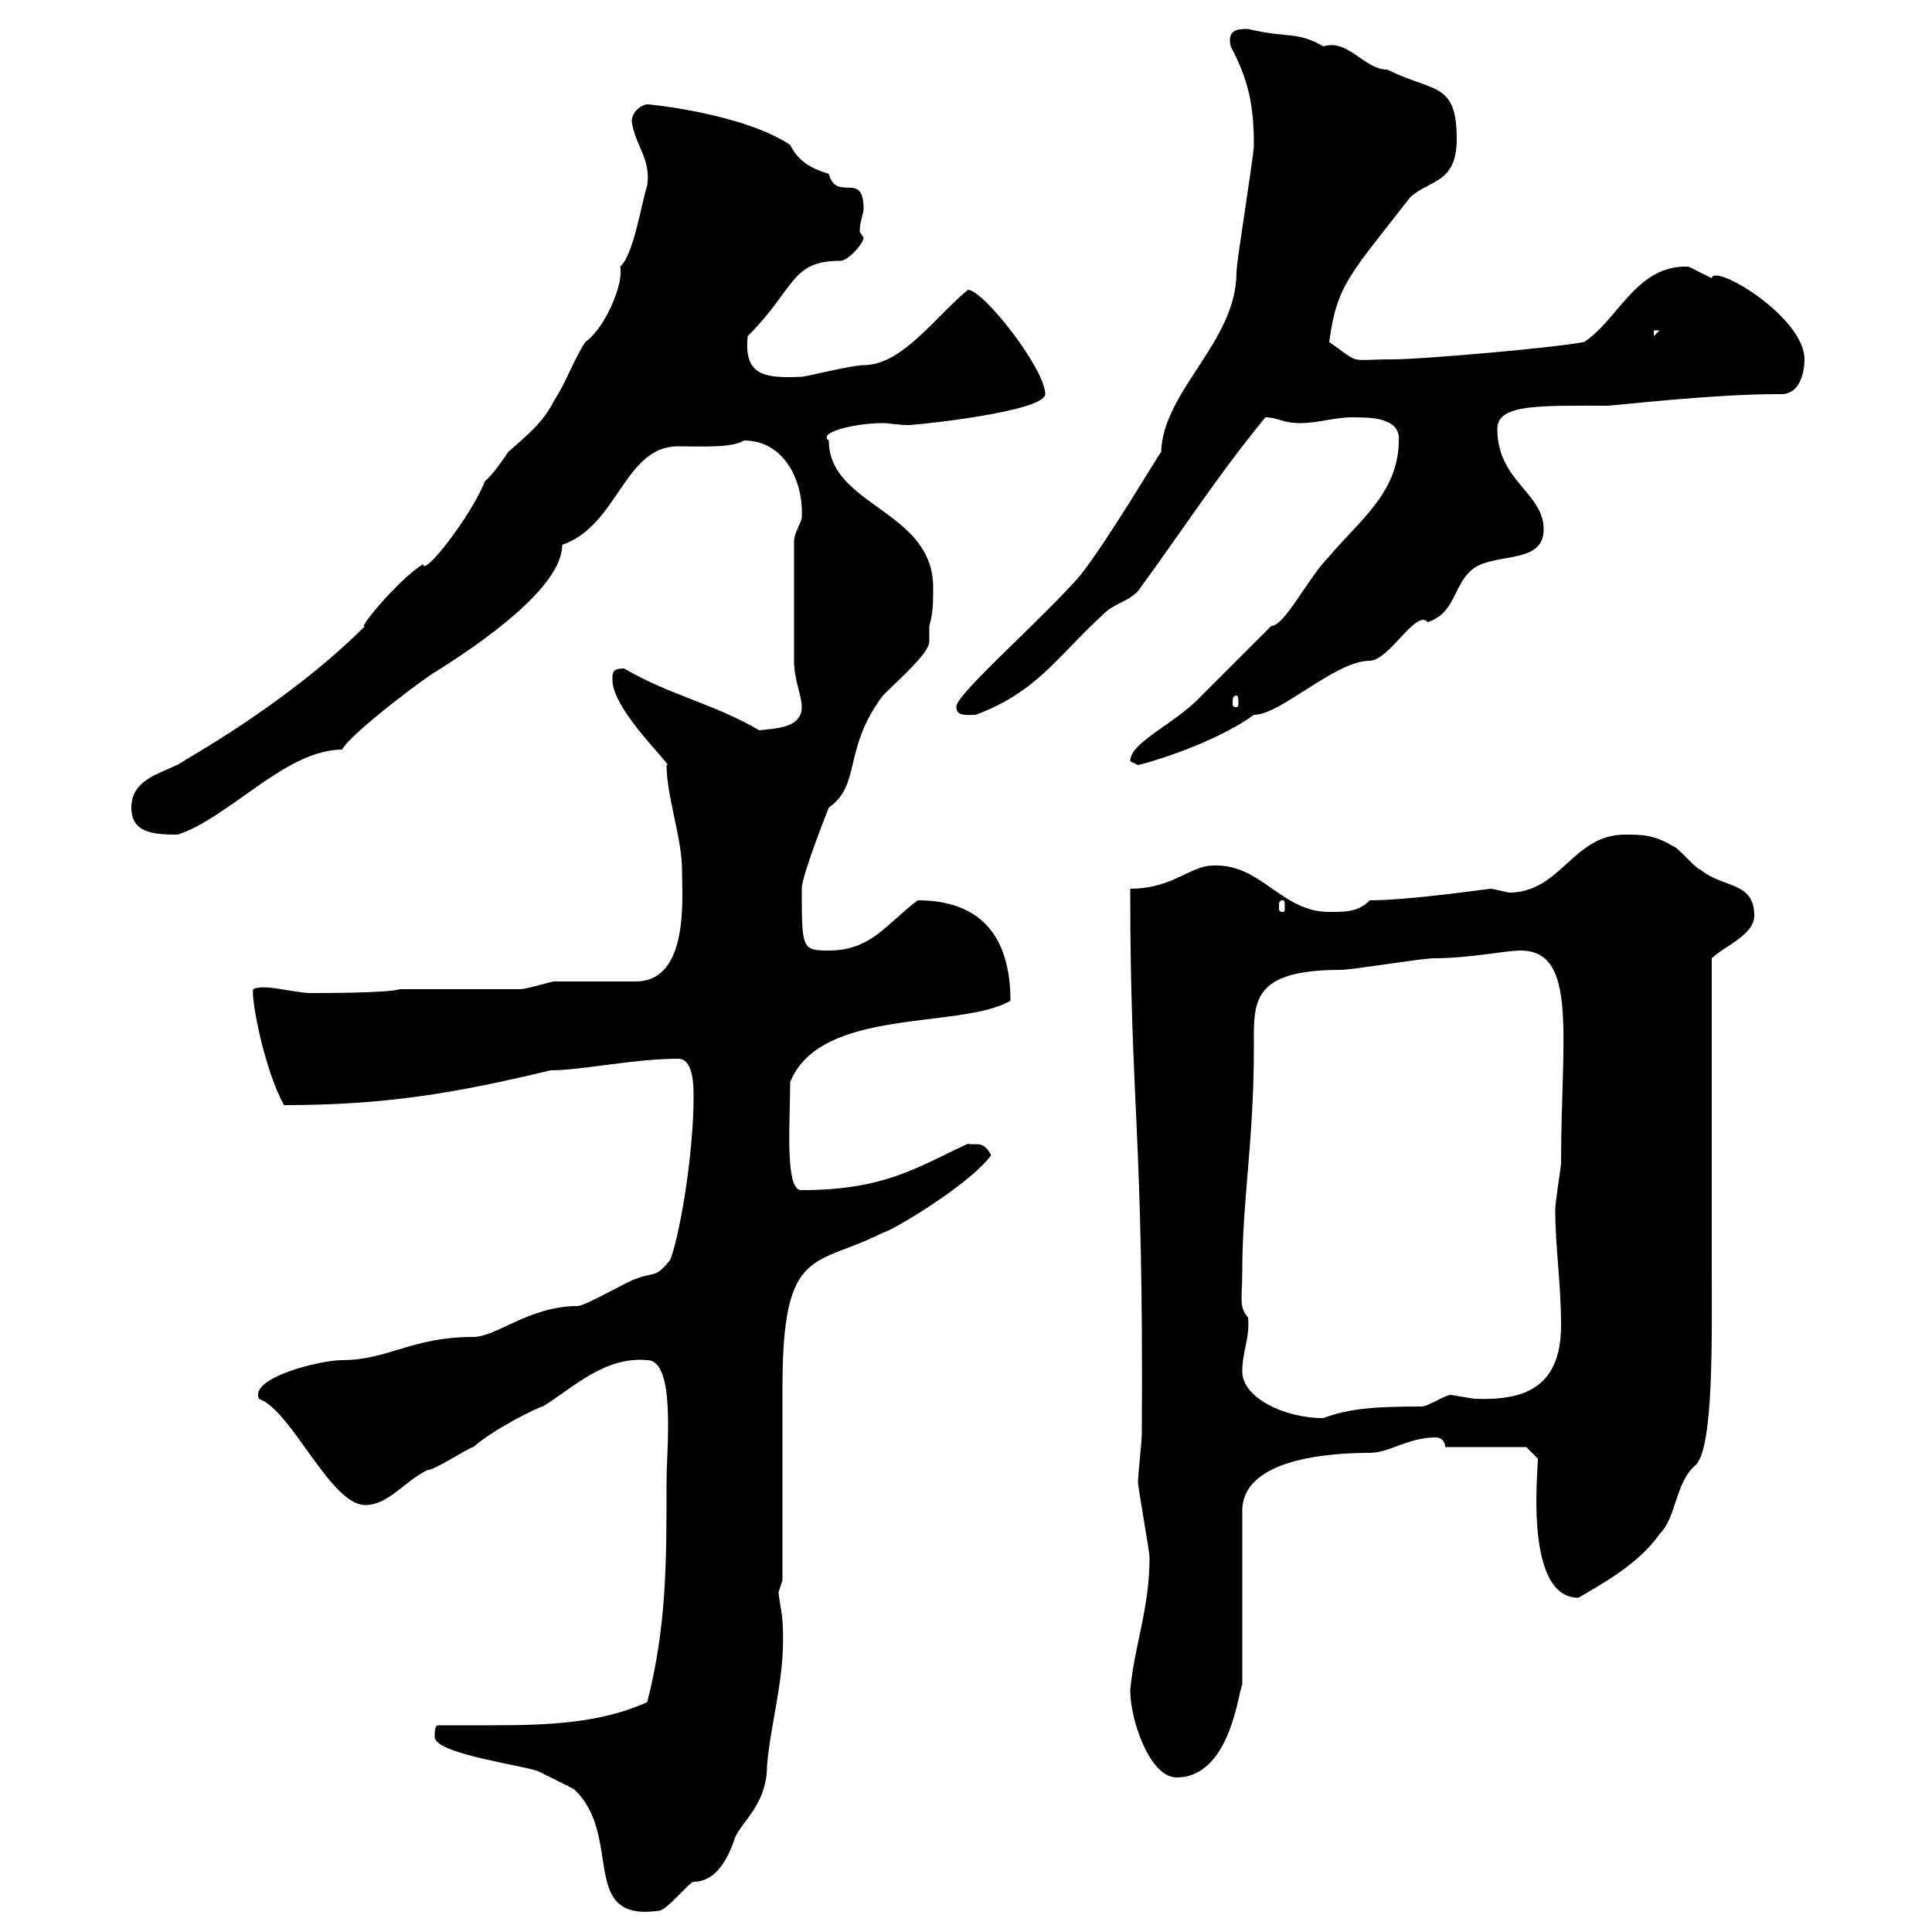 <svg xmlns="http://www.w3.org/2000/svg" xmlns:xlink="http://www.w3.org/1999/xlink" width="300" height="300"><path d="M67.50 269.70C67.50 272.40 81.90 274.20 83.70 275.10C85.50 276 89.10 277.80 89.10 277.80C96.90 285 89.70 298.50 102.30 296.70C103.50 296.70 107.10 292.20 107.70 292.20C112.50 292.20 114 285.30 114.30 285C115.50 282.60 119.10 279.90 119.10 274.20C119.70 267 122.10 260.10 121.50 251.70C121.50 250.80 120.90 248.10 120.90 247.20C120.90 247.20 121.50 245.40 121.50 245.40L121.50 215.40C121.50 193.20 126.60 196.80 137.10 191.40C138 191.40 150.30 184.20 153.90 179.40C152.70 177 151.50 177.90 150.30 177.60C142.50 181.20 137.40 184.80 124.50 184.80C121.80 185.10 122.70 174 122.70 168C127.50 156.30 149.10 159.90 156.90 155.40C156.90 145.20 152.10 139.80 142.50 139.80C137.70 143.40 135.30 147.60 128.70 147.60C124.50 147.60 124.50 147.30 124.50 138C124.50 135.90 128.70 125.40 128.70 125.40C133.80 121.80 130.80 116.40 137.10 108C139.80 105.30 144.30 101.40 144.30 99.60C144.30 98.70 144.30 98.10 144.30 97.20C144.90 95.10 144.90 93.60 144.90 91.20C144.90 79.20 128.70 78.60 128.70 68.40C126.90 67.20 132.60 65.70 137.10 65.70C138 65.70 139.50 66 141 66C142.50 66 162.30 63.90 162.30 61.20C162.30 57.30 152.70 45 150.30 45C145.20 49.20 140.10 56.70 134.10 56.70C132.30 56.70 125.10 58.50 124.50 58.50C118.50 58.80 115.50 58.20 116.10 52.20C123.60 44.70 122.70 40.50 130.50 40.50C131.70 40.50 134.10 37.80 134.10 36.90C134.10 36.90 133.50 36 133.50 36C133.50 34.20 134.10 33.30 134.10 32.40C134.10 26.40 129.90 31.50 128.70 27C125.70 26.10 123.90 24.90 122.70 22.50C115.50 17.70 101.10 16.20 100.50 16.20C99.90 16.20 98.10 17.10 98.10 18.90C98.70 22.80 101.10 24.60 100.50 28.80C99.60 31.50 98.40 39.60 96.30 41.40C96.90 44.10 93.90 51 90.90 53.10C89.10 55.80 87.90 59.40 86.10 62.10C84.30 65.70 81.90 67.50 78.90 70.20C78.30 71.10 76.50 73.80 75.30 74.70C73.20 80.10 65.70 89.70 65.70 87.60C61.80 90 55.20 98.10 56.70 97.20C44.40 109.50 28.20 118.20 28.50 118.20C25.80 120 20.40 120.60 20.40 125.40C20.40 129.30 23.70 129.60 27.60 129.60C35.70 126.90 44.40 116.40 53.10 116.40C54.90 113.40 67.20 104.40 67.50 104.40C74.70 99.90 87.30 91.20 87.30 84.60C96 81.60 96.90 69.30 105.30 69.30C108.60 69.30 113.70 69.60 115.50 68.40C121.80 68.40 124.80 74.70 124.50 80.40C124.50 81 123.30 82.80 123.30 84C123.30 91.20 123.30 99 123.30 102.60C123.30 105.60 124.50 108 124.50 109.80C124.50 113.10 120.30 113.10 117.90 113.40C110.70 109.20 104.10 108 96.90 103.80C95.10 103.80 95.10 104.40 95.10 105.60C95.10 110.40 105 119.40 103.50 118.80C103.50 123.60 105.90 130.20 105.90 135C105.90 139.20 107.10 152.40 98.70 152.40C98.10 152.40 87.30 152.40 86.10 152.40C85.50 152.40 81.90 153.60 80.70 153.60C78.90 153.60 67.50 153.60 64.50 153.60L62.10 153.60C60.30 154.20 50.10 154.20 48.30 154.20C45.60 154.20 41.10 152.70 39.30 153.60C39 155.40 41.10 166.20 44.10 171.60C59.70 171.60 70.50 169.80 85.50 166.20C90.30 166.20 98.40 164.40 105.30 164.40C107.70 164.40 107.70 168.60 107.70 170.40C107.70 178.20 105.90 190.50 104.10 195.60C101.70 198.60 101.70 197.40 98.70 198.60C98.10 198.60 90.90 202.80 89.70 202.80C82.20 202.80 77.10 207.60 73.50 207.60C63.90 207.60 60.30 211.20 53.10 211.20C49.80 211.20 38.70 213.90 40.20 217.20C45.30 219 51.30 233.70 56.70 233.70C60.30 233.70 62.70 230.10 66.30 228.30C67.50 228.30 72.90 224.70 73.50 224.70C76.50 222 83.70 218.40 84.30 218.40C89.10 215.40 93.90 210.60 100.50 211.20C105 211.20 103.50 225 103.50 230.10C103.50 242.70 103.50 252.60 100.50 264.30C93.30 267.60 84.90 267.90 76.50 267.90C73.50 267.90 70.80 267.90 68.10 267.90C67.50 267.90 67.50 268.80 67.50 269.70ZM175.50 262.50C175.50 267 178.50 276 182.70 276C191.10 276 192.30 262.50 192.90 261.60L192.90 234.60C192.90 226.50 206.40 225.60 212.70 225.60C215.70 225.60 218.70 223.20 222.90 223.20C223.80 223.20 224.40 223.80 224.40 224.70L237 224.70L238.80 226.50C238.80 228.60 236.70 248.10 245.10 248.10C248.10 246.30 254.40 243 257.70 238.20C260.40 235.50 260.10 230.10 263.40 227.40C266.10 224.40 265.80 207.60 265.80 197.40C265.80 190.20 265.80 156 265.80 148.80C267.60 147 272.40 145.20 272.40 142.20C272.40 136.80 267.60 138 264 135C263.40 135 260.40 131.40 259.80 131.40C256.80 129.60 255 129.60 252.30 129.60C244.20 129.60 242.40 138.60 234.30 138.60C234.30 138.60 231.60 138 231.60 138C231 138 219 139.80 212.70 139.80C210.90 141.60 209.10 141.60 206.40 141.60C198.90 141.60 195.90 134.10 188.40 134.40C184.80 134.40 182.10 138 175.50 138C175.50 171.90 177.60 175.50 177.30 222.60C177.30 223.80 176.70 229.20 176.70 230.10C176.70 231 178.50 240.90 178.50 241.80C178.50 249.90 176.10 255.60 175.50 262.50ZM192.90 213C192.90 209.70 194.10 207.90 193.80 204.60C192.30 202.80 192.90 201.60 192.90 197.40C192.90 186.30 194.70 177.30 194.70 162.60C194.70 155.70 194.10 150.60 208.20 150.60C210 150.60 220.80 148.80 222.60 148.80C228.30 148.80 233.70 147.60 236.10 147.60C245.10 147.60 242.40 161.10 242.40 180.60C242.40 181.20 241.50 186.60 241.50 187.80C241.50 193.80 242.40 199.20 242.40 205.80C242.40 215.70 236.40 217.50 228.90 217.20C228.90 217.20 225.30 216.60 225.30 216.60C224.40 216.60 221.70 218.40 220.80 218.40C213.60 218.40 209.40 218.70 205.50 220.20C199.20 220.20 192.90 216.90 192.90 213ZM199.20 139.80C199.50 139.80 199.50 140.10 199.50 141C199.50 141.30 199.50 141.60 199.20 141.60C198.60 141.60 198.60 141.30 198.60 141C198.60 140.10 198.60 139.80 199.20 139.80ZM175.50 118.20C175.50 118.20 176.70 118.80 176.70 118.80C177 118.80 188.10 115.80 194.70 111C198.90 111 207.30 102.60 212.70 102.60C215.70 102.60 219.90 94.50 221.70 96.60C226.20 95.10 225.60 90.60 228.90 88.20C232.50 85.80 239.70 87.60 239.70 82.20C239.70 76.50 232.50 74.70 232.50 66.60C232.50 62.70 239.10 63 249.60 63C250.50 63 265.80 61.20 276 61.20C276.30 61.20 276.30 61.20 276.60 61.20C279.60 61.20 280.20 57.60 280.20 55.80C280.20 49.20 266.10 40.80 265.80 43.20C265.80 43.20 262.20 41.40 262.20 41.40C254.10 41.10 251.40 49.50 246 53.10C241.50 54 220.80 55.80 216.30 55.80C209.10 55.80 211.50 56.70 206.40 53.10C207.60 44.10 209.70 42.60 219 30.60C222 27.90 226.20 28.50 226.20 21.60C226.20 12.60 222.60 14.40 215.40 10.80C211.80 10.80 209.40 6 205.50 7.20C201.30 4.80 200.10 6 193.80 4.50C192.30 4.50 190.50 4.50 191.10 7.20C193.80 12.30 194.70 16.20 194.70 22.50C194.70 24.30 192 40.50 192 42.30C192 53.10 180.60 60.60 180.30 70.20C180.30 69.90 172.20 83.70 167.70 89.40C161.70 96.30 148.20 108 148.50 109.80C148.50 111.30 150.30 111 151.50 111C161.10 107.40 164.10 102 171.30 95.40C173.10 93.60 174.90 93.60 176.70 91.80C183.30 82.80 189.30 73.50 196.50 64.80C198.30 64.80 199.20 65.70 201.90 65.70C204.60 65.70 207.30 64.80 210 64.80C212.70 64.80 217.50 64.80 217.20 68.40C217.20 76.50 210.90 81 206.40 86.40C203.10 89.70 199.50 97.20 197.40 97.20C195.60 99 188.40 106.20 186.60 108C182.40 112.50 175.50 115.20 175.50 118.20ZM192 108C192.30 108 192.30 108.60 192.30 109.20C192.30 109.50 192.30 109.80 192 109.80C191.40 109.80 191.40 109.50 191.40 109.20C191.40 108.60 191.40 108 192 108ZM256.80 51.30L257.70 51.30L256.80 52.20Z"/></svg>